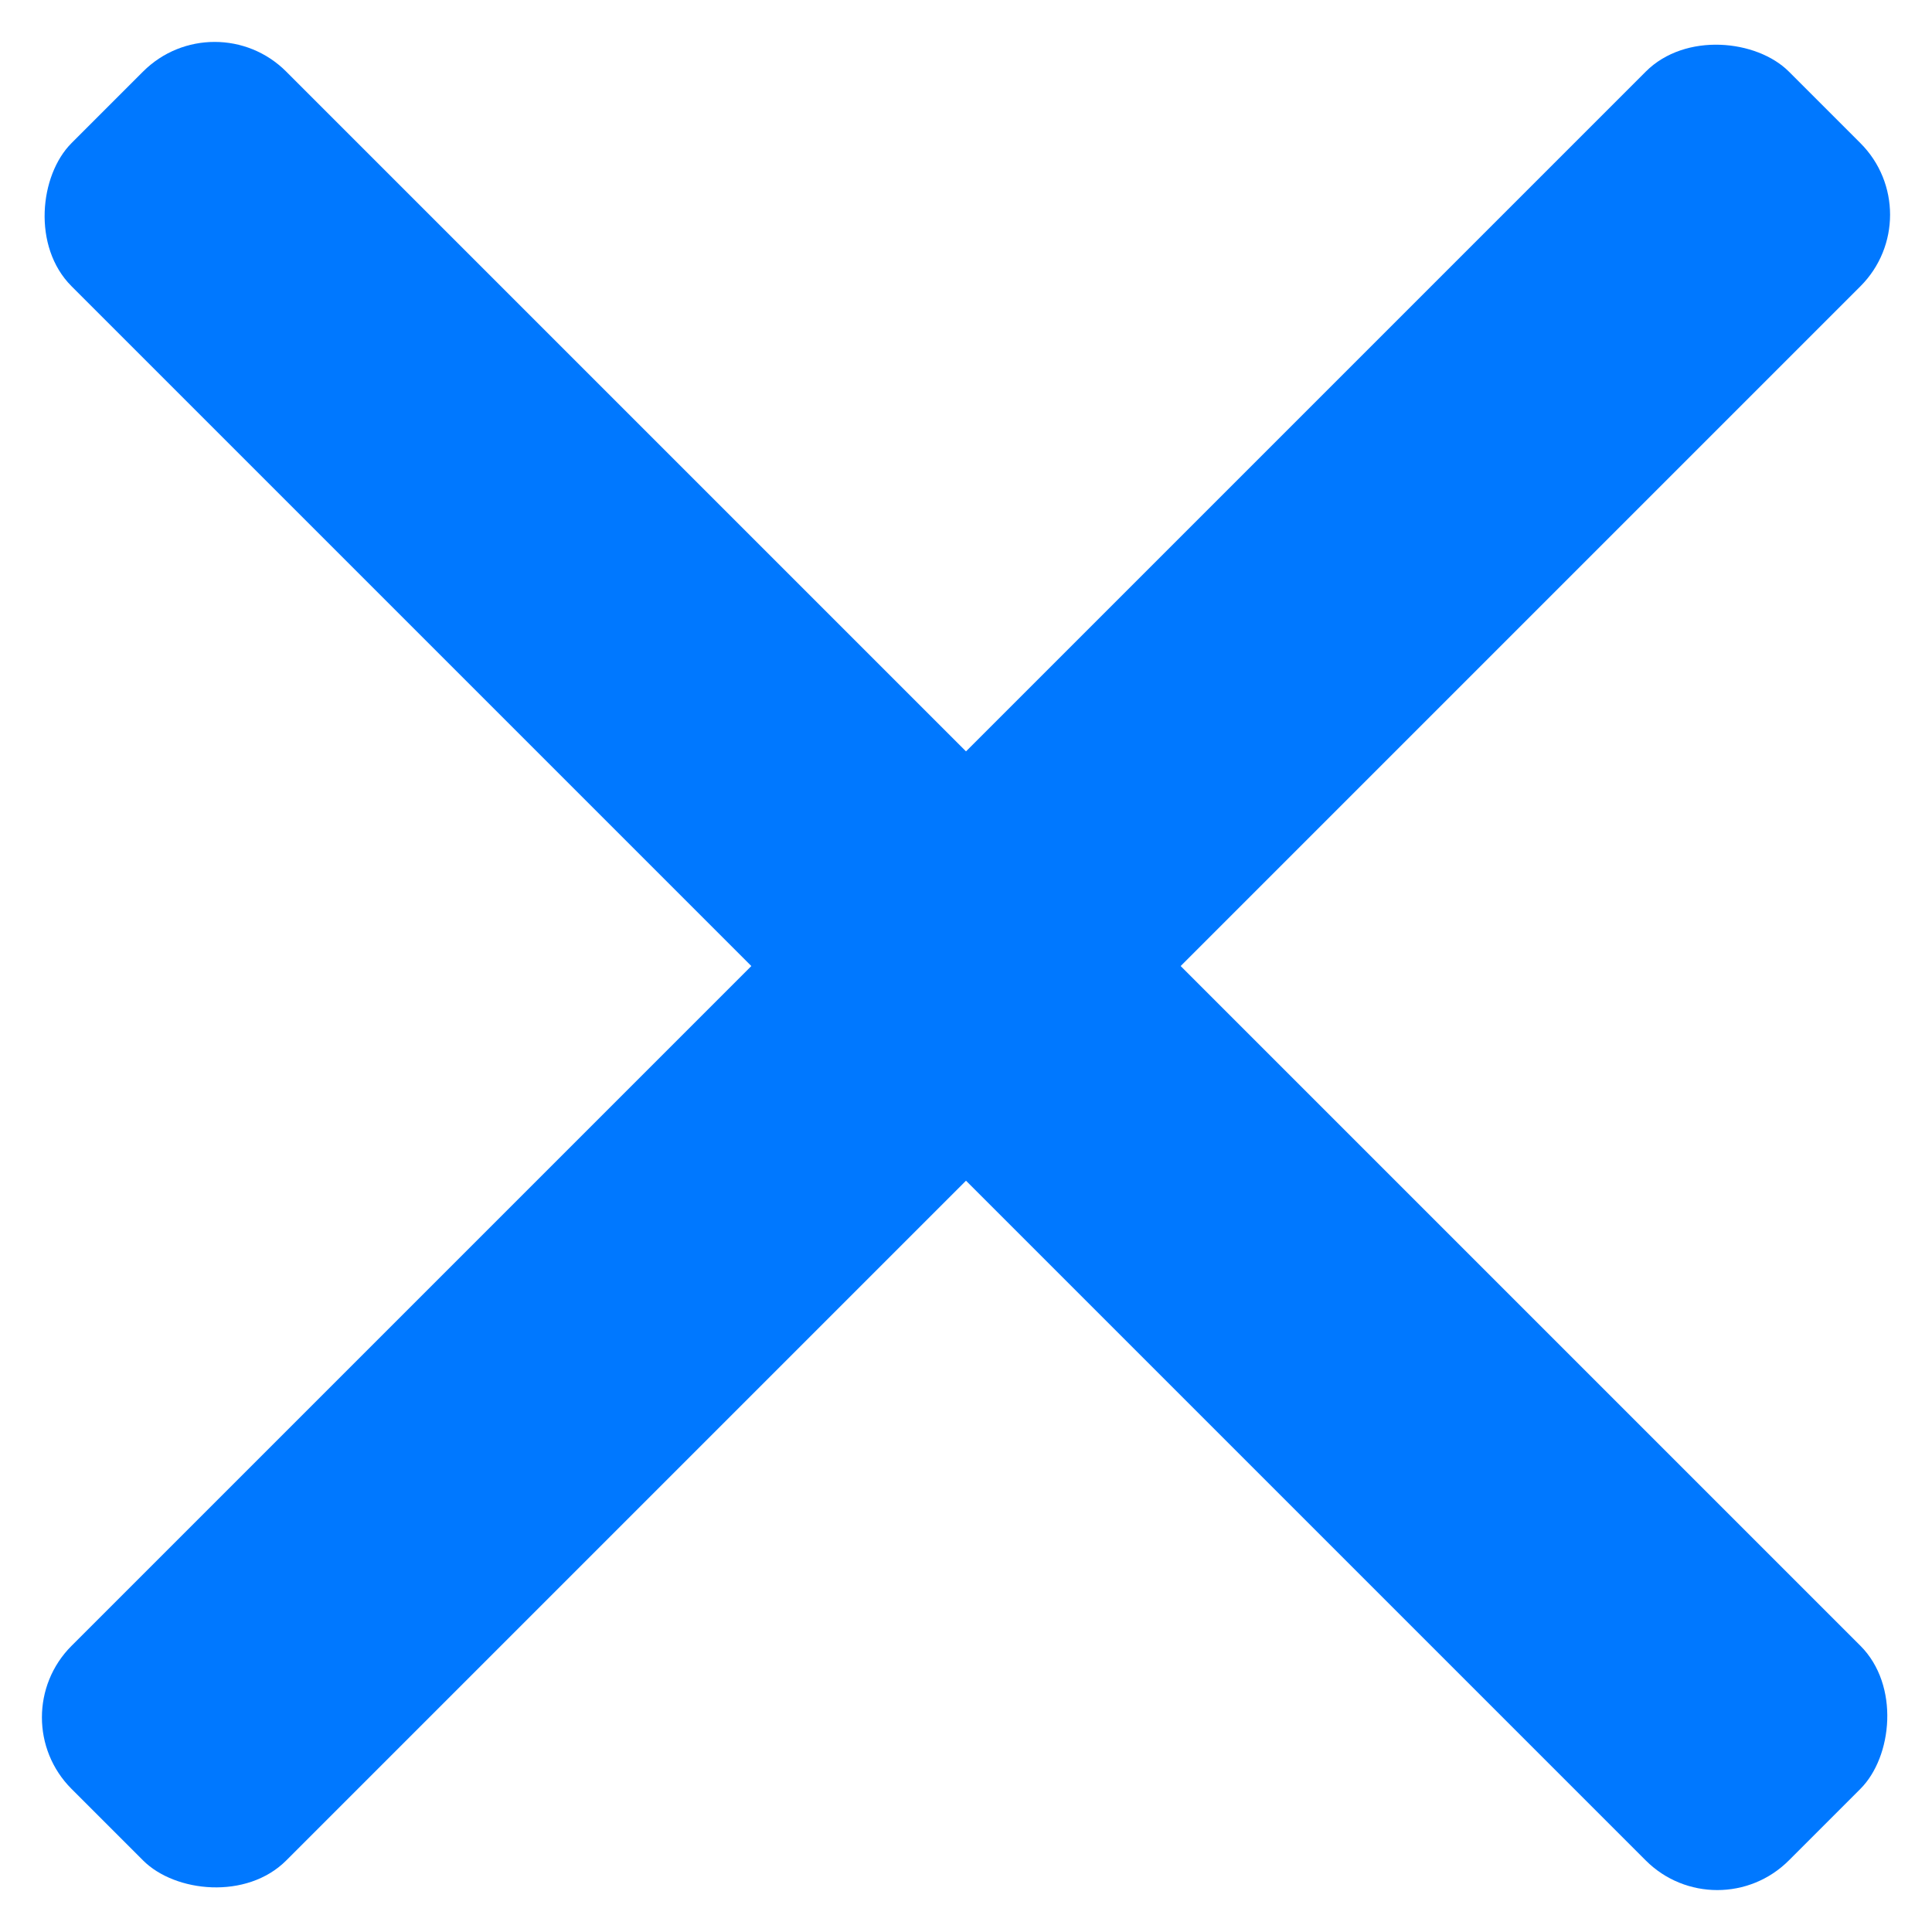 <svg xmlns="http://www.w3.org/2000/svg" width="19.092" height="19.092" viewBox="0 0 19.092 19.092">
  <g id="Gruppe_247" data-name="Gruppe 247" transform="translate(-327.161 -76.661)">
    <rect id="Rechteck_471" data-name="Rechteck 471" width="24" height="3" rx="1" transform="translate(329.282 76.661) rotate(45)" fill="#0078ff"/>
    <rect id="Rechteck_472" data-name="Rechteck 472" width="24" height="3" rx="1" transform="translate(327.161 93.632) rotate(-45)" fill="#0078ff"/>
  </g>
</svg>
